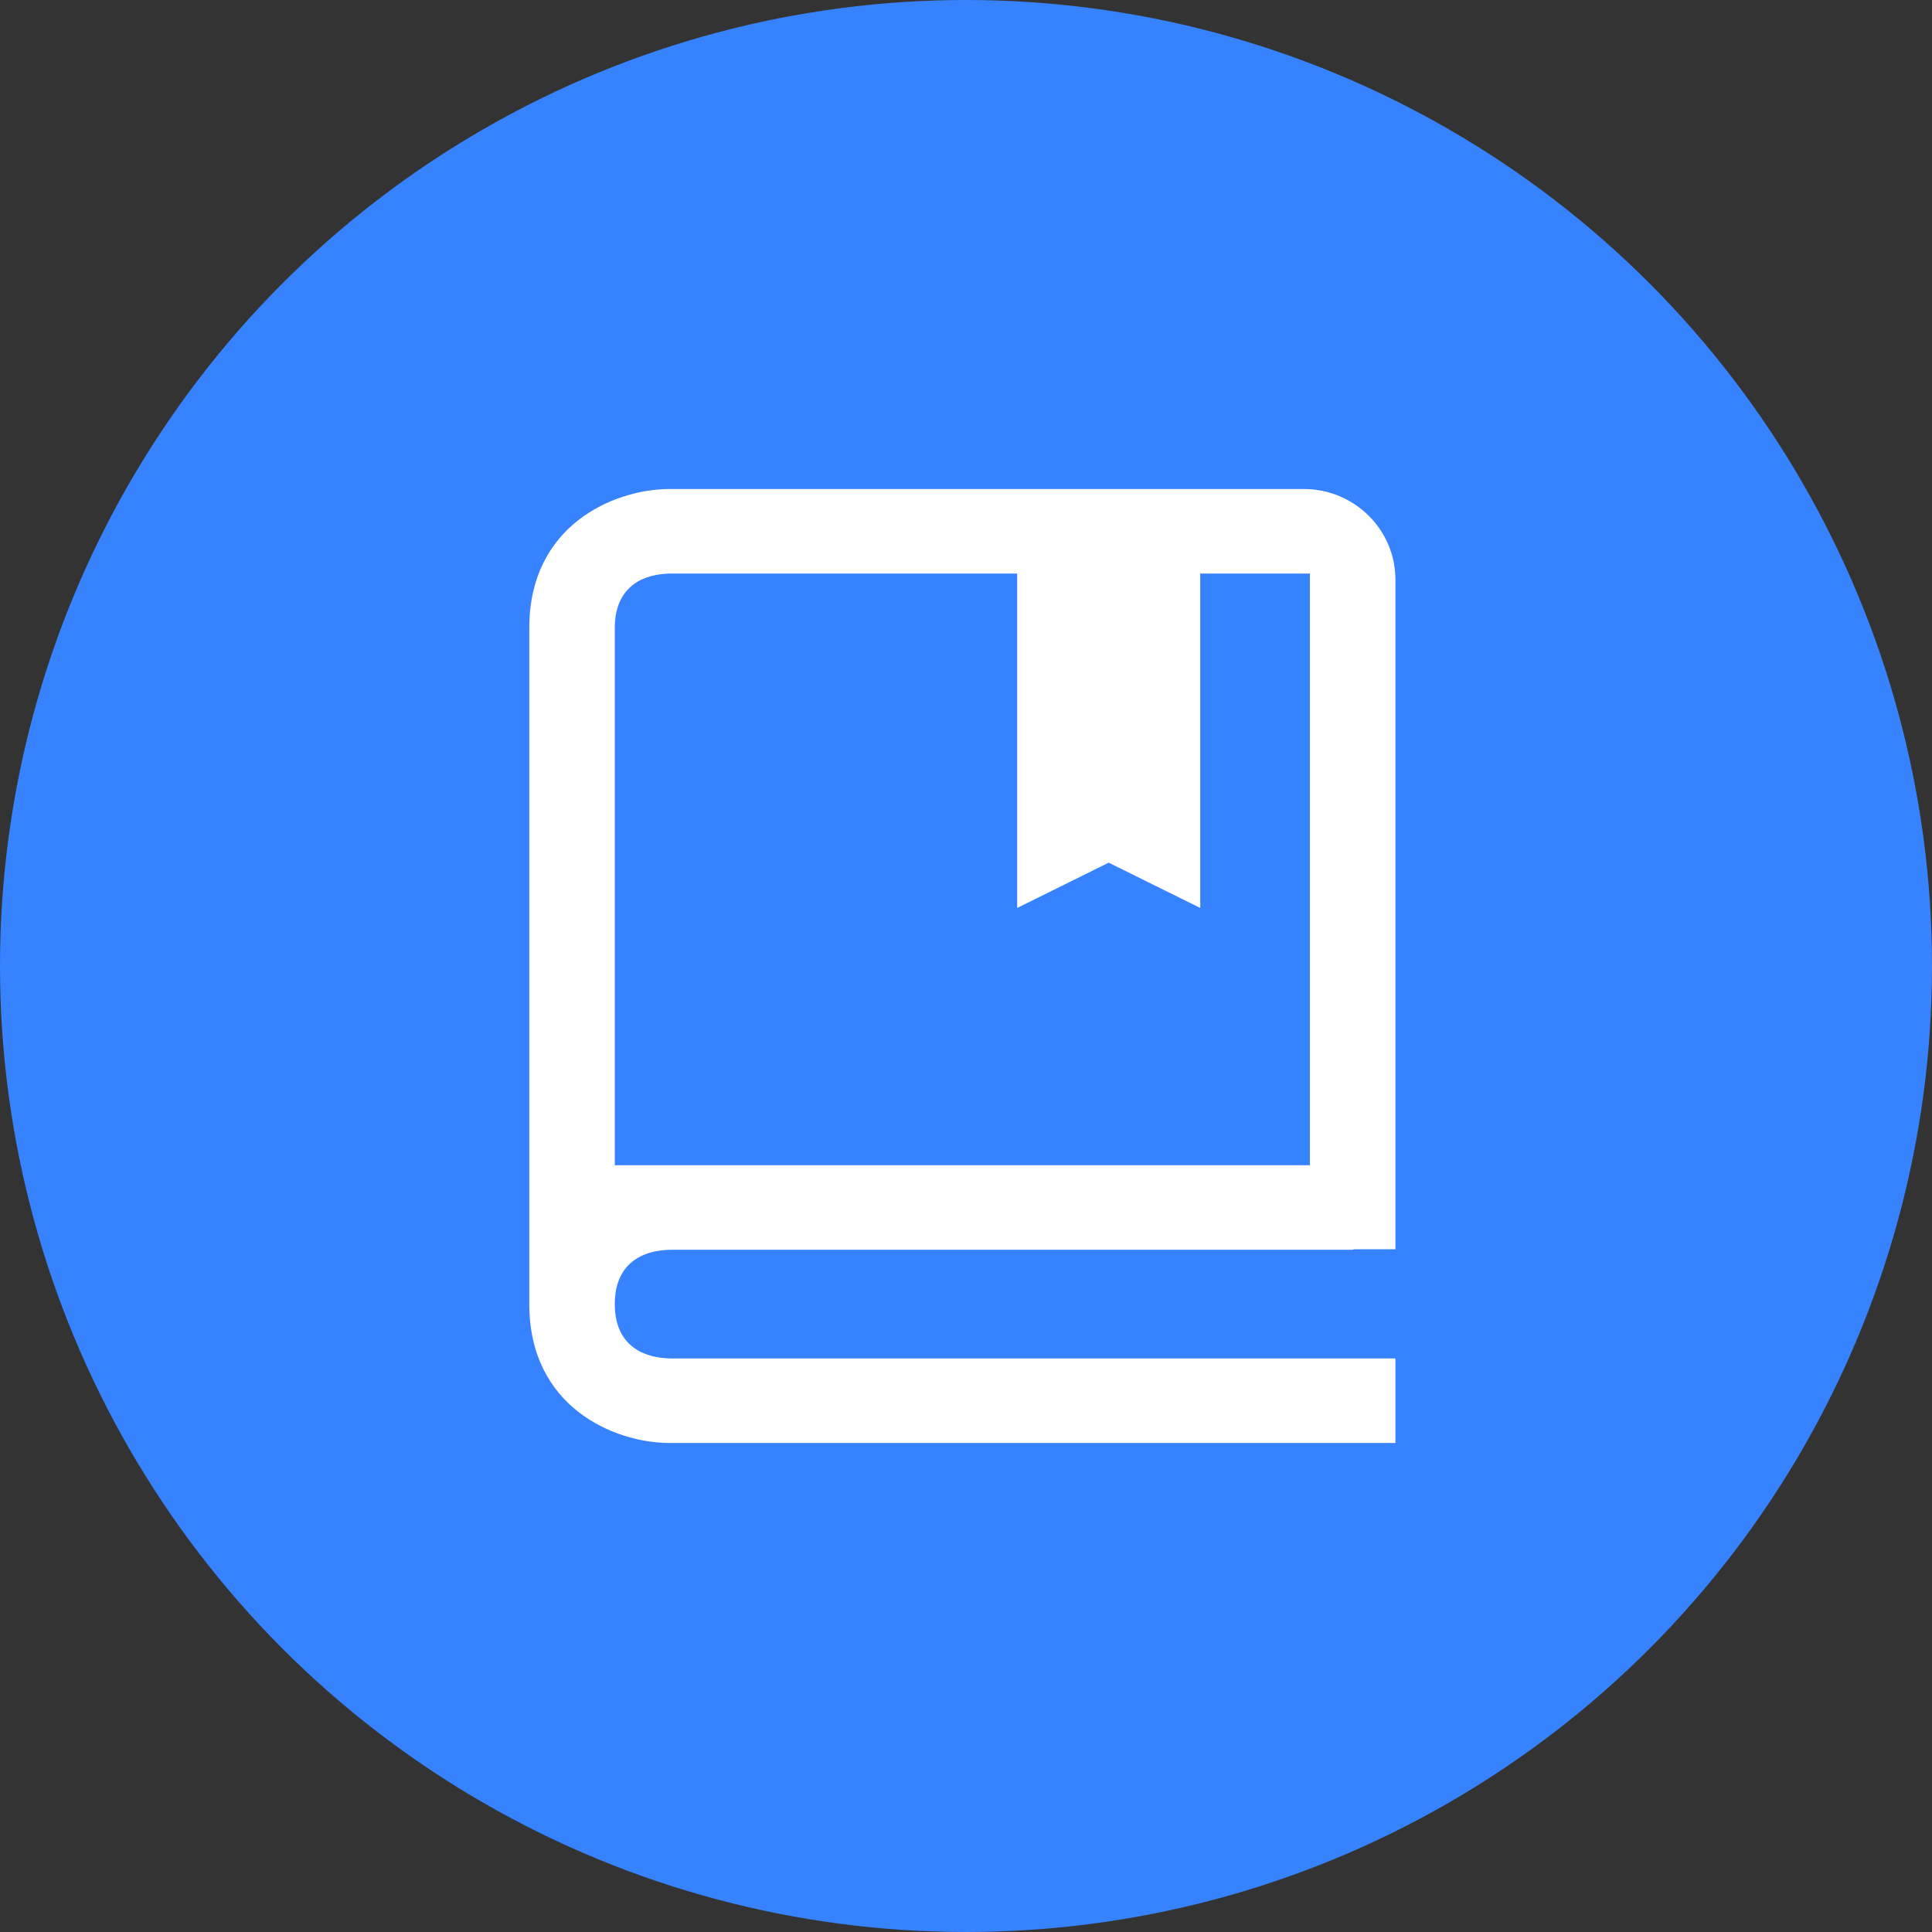 <svg width="40" height="40" viewBox="0 0 40 40" fill="none" xmlns="http://www.w3.org/2000/svg">
<rect x="0" y="0" width="40" height="40" fill="#333333" stroke="none"/>
<circle cx="20" cy="20" r="20" fill="#3783FF"/>
<g clip-path="url(#clip0_2432_226445)">
<path d="M13.874 28.062L13.874 28.062H13.876H28.953V29.938H13.864C13.267 29.938 12.523 29.741 11.93 29.276C11.34 28.813 10.896 28.081 10.896 27V13C10.896 11.919 11.34 11.187 11.93 10.724C12.523 10.259 13.267 10.062 13.864 10.062H26.995C28.075 10.062 28.953 10.932 28.953 12V25.927H28.055V25.927L28.051 25.928C28.035 25.928 28.02 25.933 28.013 25.935L28.012 25.936C28.007 25.937 28.005 25.937 28.005 25.938H13.875V25.938L13.873 25.938C13.664 25.943 13.431 25.982 13.234 26.098C13.035 26.215 12.877 26.41 12.817 26.715L12.816 26.716C12.801 26.801 12.791 26.895 12.791 27C12.791 27.419 12.937 27.686 13.152 27.847C13.364 28.006 13.635 28.056 13.874 28.062ZM26.995 24.062H27.058V24V12V11.938H26.995H24.975H24.912V12V18.899L22.982 17.944L22.955 17.93L22.927 17.944L20.997 18.899V12V11.938H20.934H13.864V11.938L13.862 11.938C13.629 11.944 13.361 11.993 13.151 12.152C12.937 12.314 12.791 12.581 12.791 13V24V24.062H12.854H26.995Z" fill="white" stroke="#3783FF" stroke-width="0.125"/>
</g>
<defs>
<clipPath id="clip0_2432_226445">
<rect width="20" height="20" fill="white" transform="translate(10 10)"/>
</clipPath>
</defs>
</svg>
